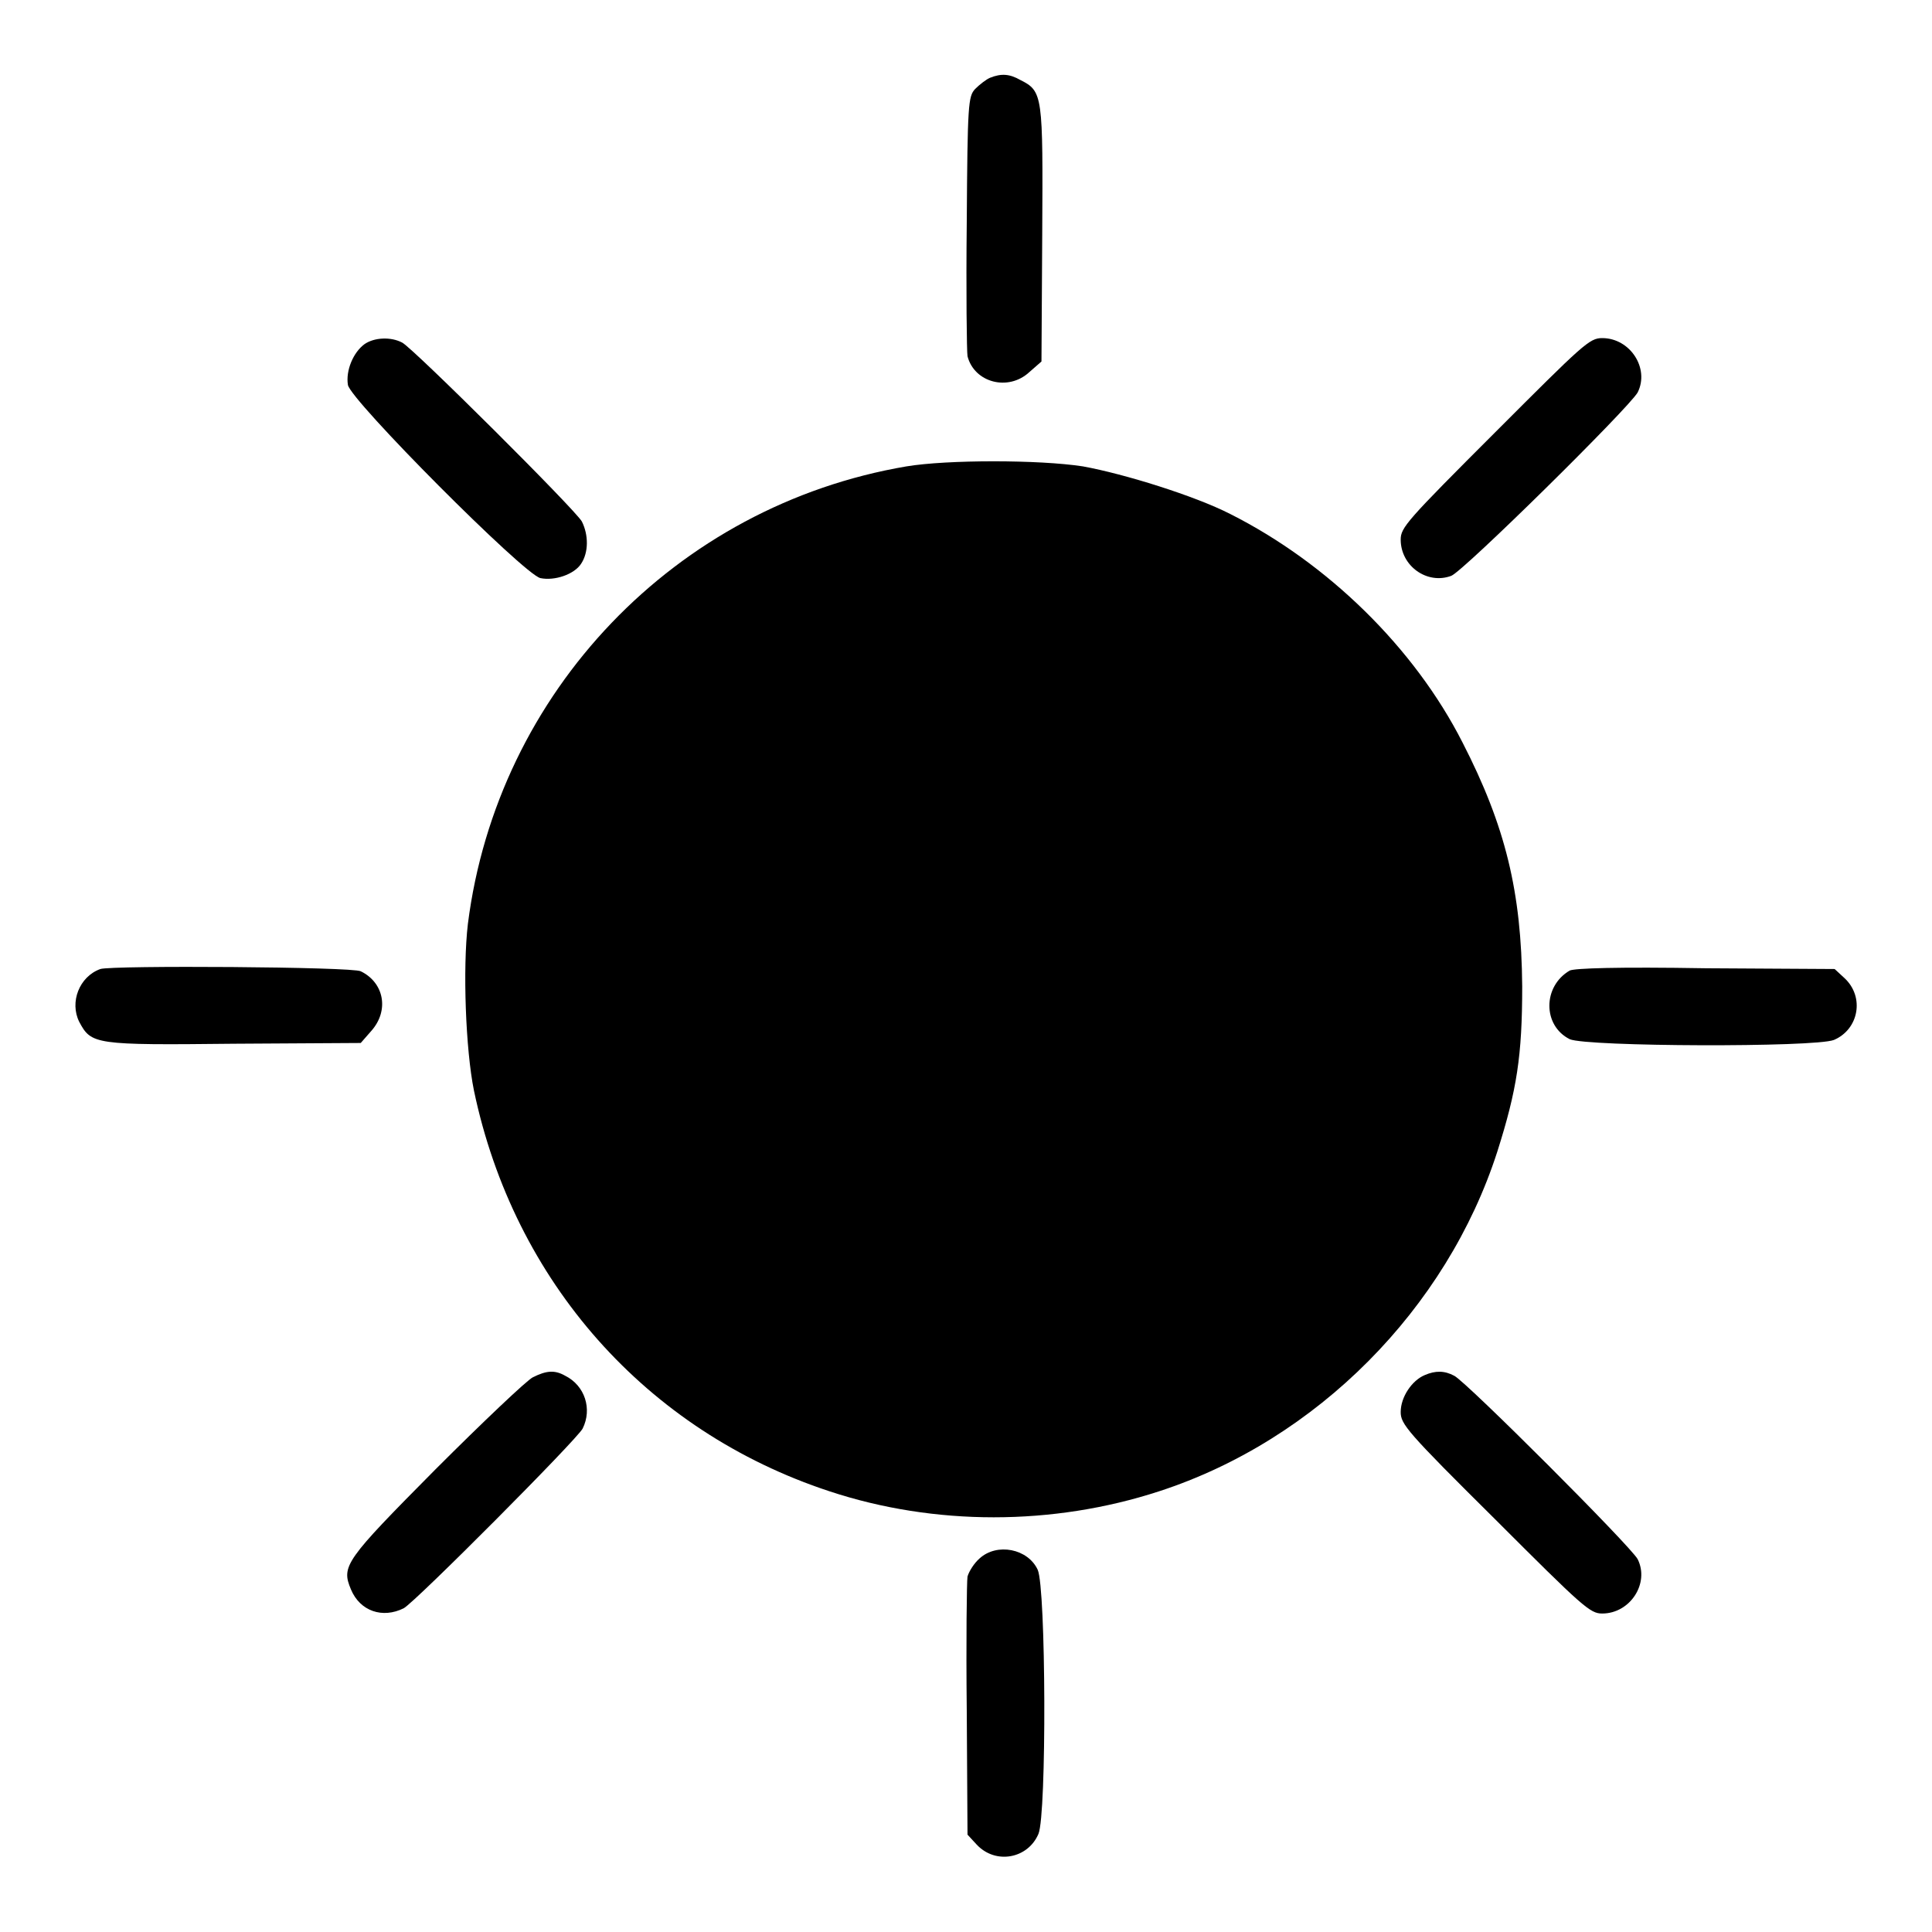 <?xml version="1.0" encoding="utf-8"?>
<!-- Svg Vector Icons : http://www.onlinewebfonts.com/icon -->
<!DOCTYPE svg PUBLIC "-//W3C//DTD SVG 1.1//EN" "http://www.w3.org/Graphics/SVG/1.1/DTD/svg11.dtd">
<svg version="1.1" xmlns="http://www.w3.org/2000/svg" xmlns:xlink="http://www.w3.org/1999/xlink" x="0px" y="0px" viewBox="0 0 256 256" enable-background="new 0 0 256 256" xml:space="preserve">
<g><g><g><path fill="#000000" d="M131.2,10.3c-0.5,0.2-1.4,0.9-2,1.5c-0.9,1-1,1.9-1.1,17.7c-0.1,9.1,0,17.1,0.1,17.7c0.9,3.5,5.4,4.7,8.2,2.1l1.6-1.4l0.1-16.8c0.1-18.5,0.1-19-2.9-20.5C133.8,9.8,132.7,9.7,131.2,10.3z"/><path fill="#000000" d="M48.3,45.6c-1.5,1.1-2.5,3.5-2.2,5.4c0.3,2,23.3,25.1,25.5,25.6c1.9,0.4,4.5-0.5,5.4-1.9c1-1.5,1-3.8,0.1-5.6c-0.9-1.6-22.3-22.9-23.8-23.7C51.8,44.6,49.6,44.7,48.3,45.6z"/><path fill="#000000" d="M198.1,57.3c-11.7,11.7-12.5,12.6-12.5,14.2c0,3.5,3.5,6,6.7,4.8c1.6-0.6,23.5-22.2,24.7-24.3c1.6-3.2-1-7.2-4.7-7.2C210.6,44.8,209.8,45.6,198.1,57.3z"/><path fill="#000000" d="M120.1,61.8C89.5,67,65.9,91.7,62,122.4c-0.7,5.9-0.3,16.7,0.8,22.1c5.3,25.3,22.8,45.1,47.1,53.1c13.9,4.6,29.6,4.6,43.7,0c20.9-6.8,38.1-24.2,44.8-45c2.6-8.2,3.3-12.7,3.3-21.9c-0.1-12.5-2.2-21.2-7.9-32.3c-6.4-12.6-17.9-23.8-30.8-30.3c-4.7-2.4-14-5.3-19.5-6.3C137.7,60.9,125.5,60.9,120.1,61.8z"/><path fill="#000000" d="M13.3,128.4c-2.8,1-4.1,4.4-2.8,7c1.6,3,2,3.1,20.5,2.9l16.8-0.1l1.4-1.6c2.4-2.7,1.7-6.4-1.4-7.9C46.8,128.1,14.8,127.9,13.3,128.4z"/><path fill="#000000" d="M208,128.6c-3.6,2.1-3.6,7.3,0,9.1c2.3,1,32.4,1.1,35,0.1c3.3-1.4,4.1-5.7,1.4-8.2l-1.3-1.2l-17-0.1C214.2,128.1,208.7,128.3,208,128.6z"/><path fill="#000000" d="M70.6,182.5c-0.8,0.4-6.6,5.9-12.9,12.2c-12,12.1-12.5,12.8-11.2,15.9c1.2,2.9,4.2,3.9,7,2.5c1.6-0.9,22.9-22.3,23.7-23.8c1.3-2.6,0.3-5.7-2.3-7C73.5,181.5,72.4,181.6,70.6,182.5z"/><path fill="#000000" d="M188.8,182.2c-1.7,0.7-3.2,2.9-3.2,4.9c0,1.6,0.8,2.6,12.5,14.2c11.7,11.7,12.6,12.5,14.2,12.5c3.7,0,6.3-4,4.7-7.2c-0.9-1.7-22.7-23.5-24.3-24.3C191.4,181.6,190.2,181.6,188.8,182.2z"/><path fill="#000000" d="M129.8,206.5c-0.7,0.6-1.4,1.7-1.6,2.4c-0.1,0.6-0.2,8.6-0.1,17.7l0.1,16.5l1.2,1.3c2.5,2.7,6.8,1.9,8.2-1.4c1.1-2.6,1-32.6-0.1-35C136.2,205.2,132.1,204.4,129.8,206.5z"/></g></g></g>
</svg>